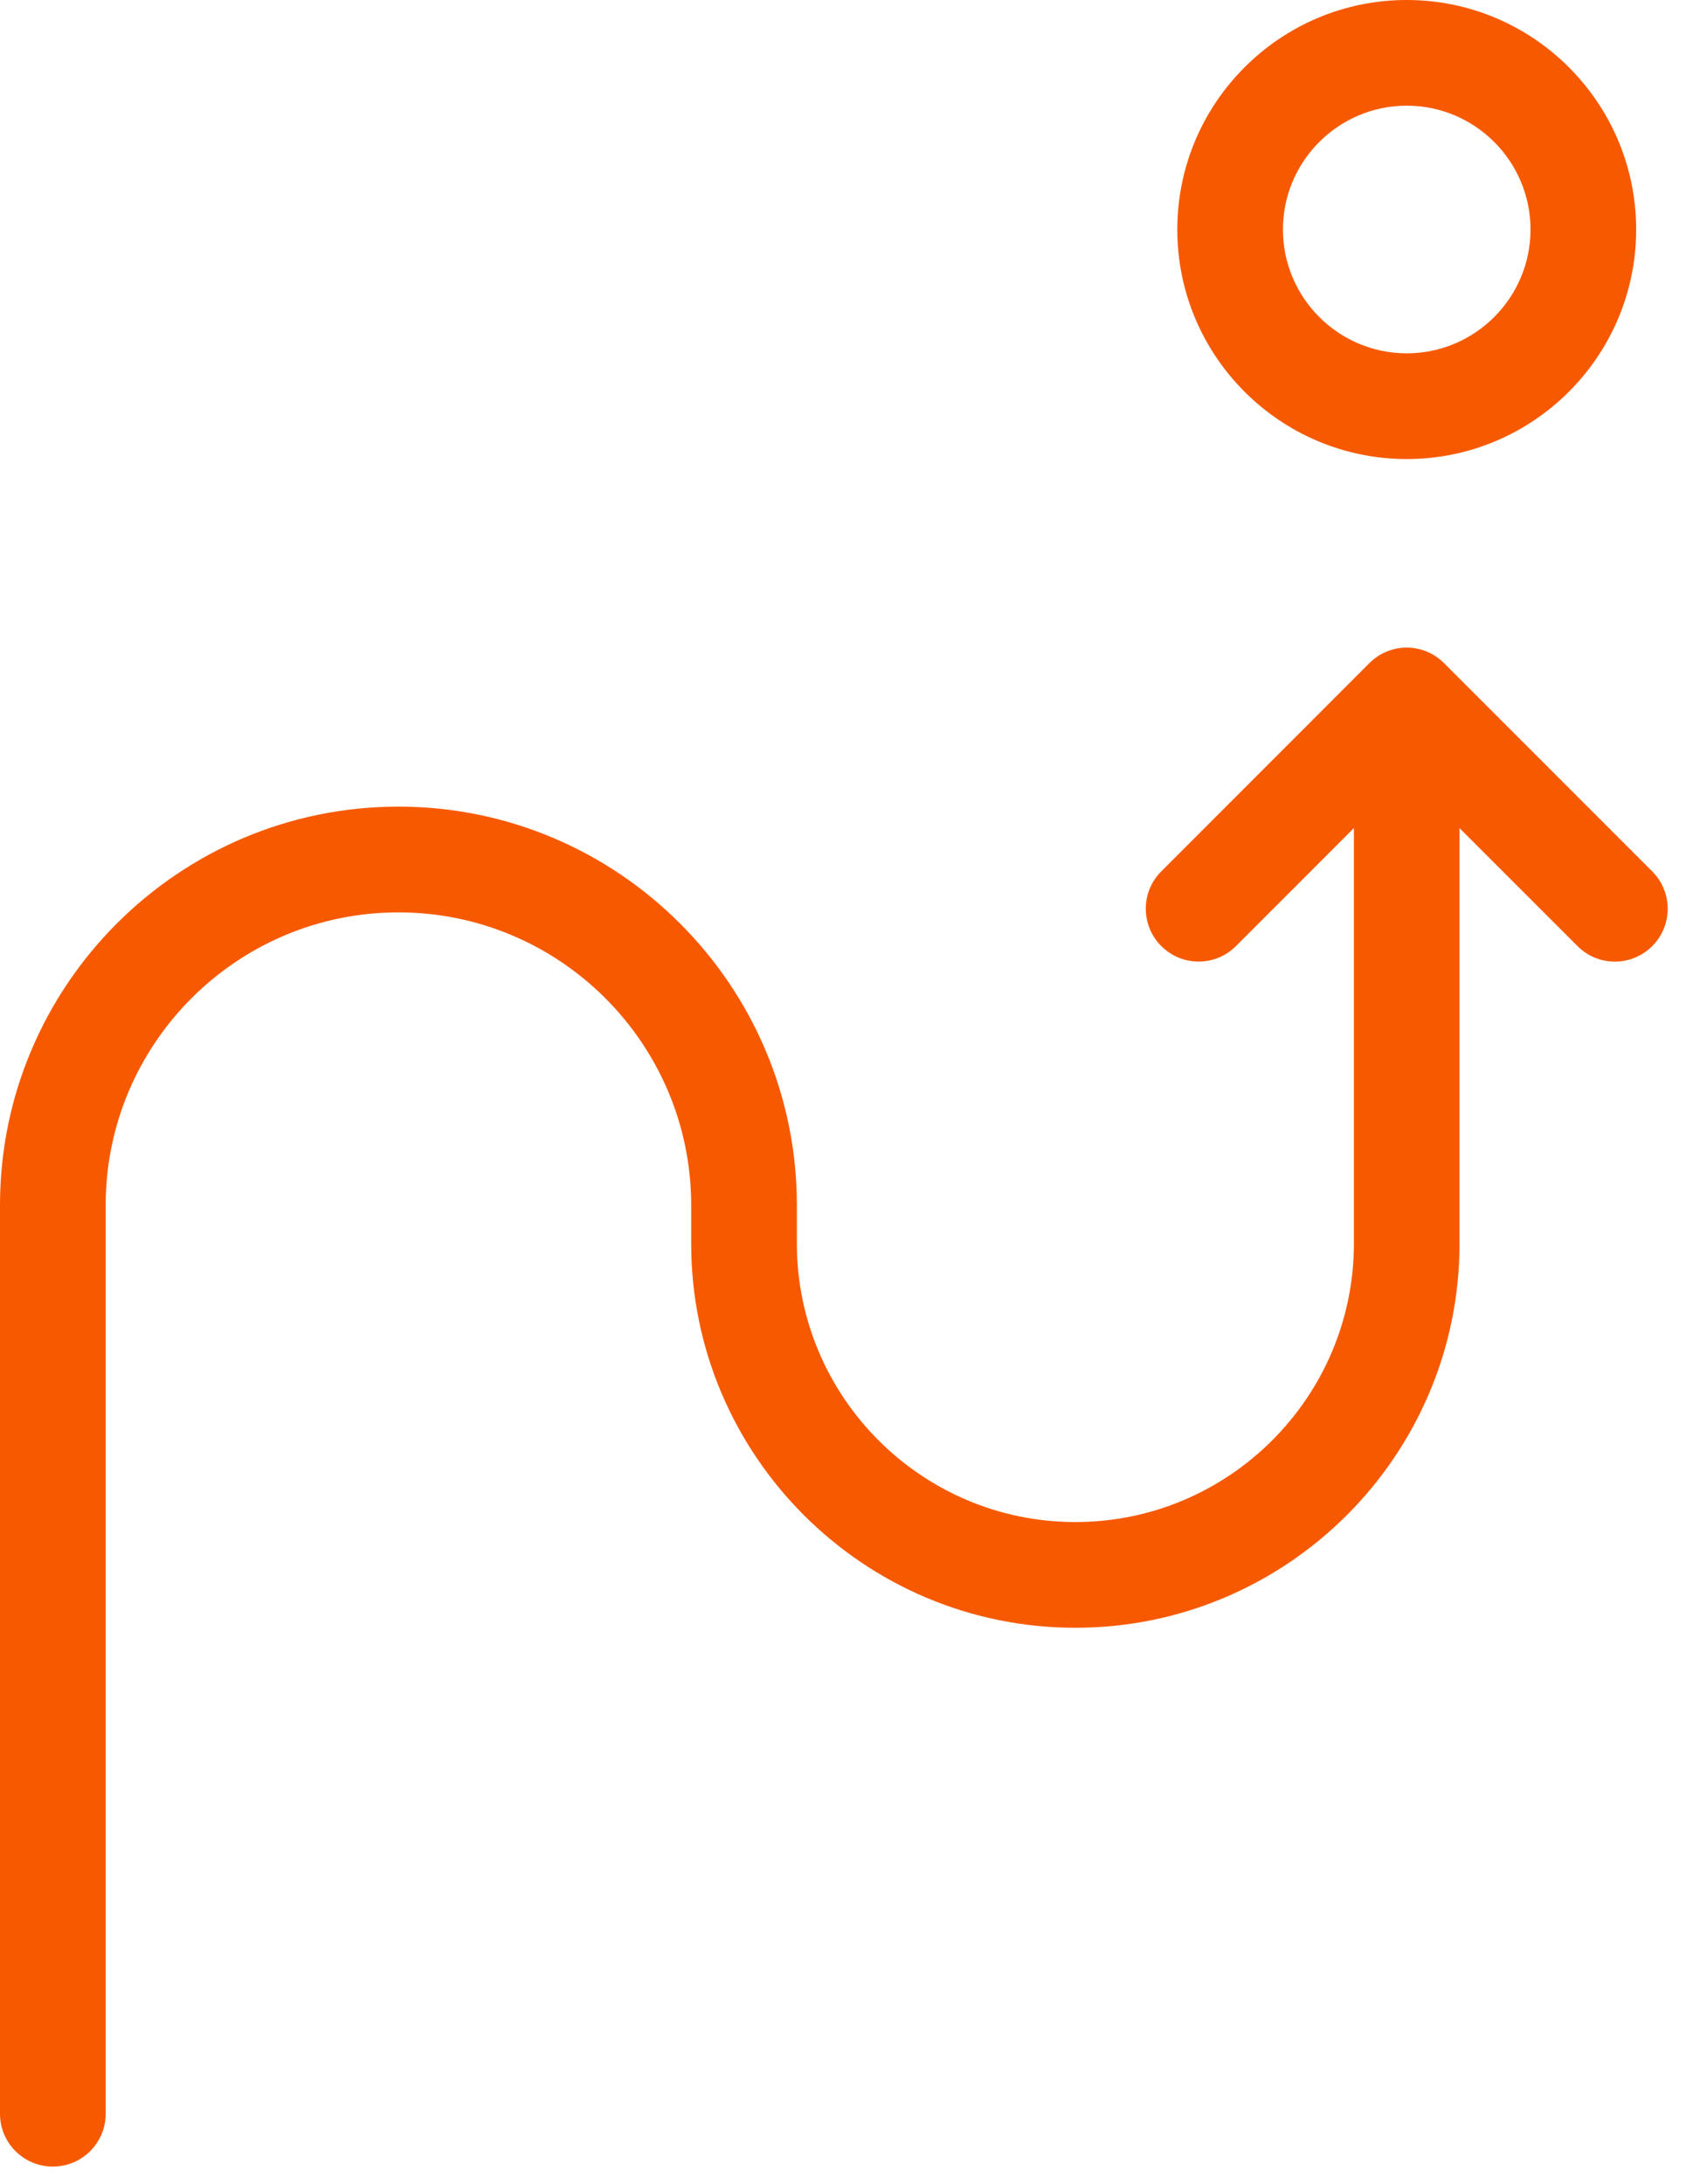 <svg width="38" height="49" viewBox="0 0 38 49" fill="none" xmlns="http://www.w3.org/2000/svg">
<path d="M32.031 14.623C31.887 14.564 31.733 14.531 31.574 14.531C31.416 14.531 31.261 14.563 31.118 14.623C30.973 14.684 30.843 14.772 30.735 14.881L26.065 19.552C25.602 20.015 25.602 20.765 26.065 21.228C26.529 21.692 27.278 21.692 27.742 21.228L30.389 18.58L30.389 27.9C30.389 31.347 27.584 34.152 24.137 34.152C20.69 34.152 17.886 31.347 17.886 27.9L17.886 27.042C17.886 22.112 13.875 18.099 8.943 18.099C4.011 18.099 9.66527e-07 22.112 1.18204e-06 27.042L2.07317e-06 47.429C2.10184e-06 48.084 0.531 48.614 1.186 48.614C1.84 48.614 2.372 48.084 2.372 47.429L2.372 27.043C2.372 23.419 5.319 20.472 8.943 20.472C12.567 20.472 15.514 23.419 15.514 27.043L15.514 27.902C15.514 32.657 19.382 36.524 24.137 36.524C28.892 36.524 32.76 32.655 32.76 27.902L32.76 18.582L35.408 21.229C35.871 21.693 36.621 21.693 37.085 21.229C37.316 20.998 37.432 20.695 37.432 20.391C37.432 20.087 37.316 19.784 37.085 19.553L32.414 14.882C32.305 14.772 32.175 14.684 32.031 14.623Z" fill="#F75900"/>
<path fill-rule="evenodd" clip-rule="evenodd" d="M31.575 10.3C34.414 10.3 36.724 7.99 36.724 5.15C36.724 2.31 34.414 1.28697e-06 31.575 1.4111e-06C28.735 1.53524e-06 26.425 2.31 26.425 5.15C26.425 7.99 28.735 10.3 31.575 10.3ZM31.575 7.928C30.043 7.928 28.796 6.682 28.796 5.15C28.796 3.618 30.043 2.371 31.575 2.371C33.107 2.371 34.353 3.618 34.353 5.15C34.353 6.682 33.107 7.928 31.575 7.928Z" fill="#F75900"/>
</svg>
